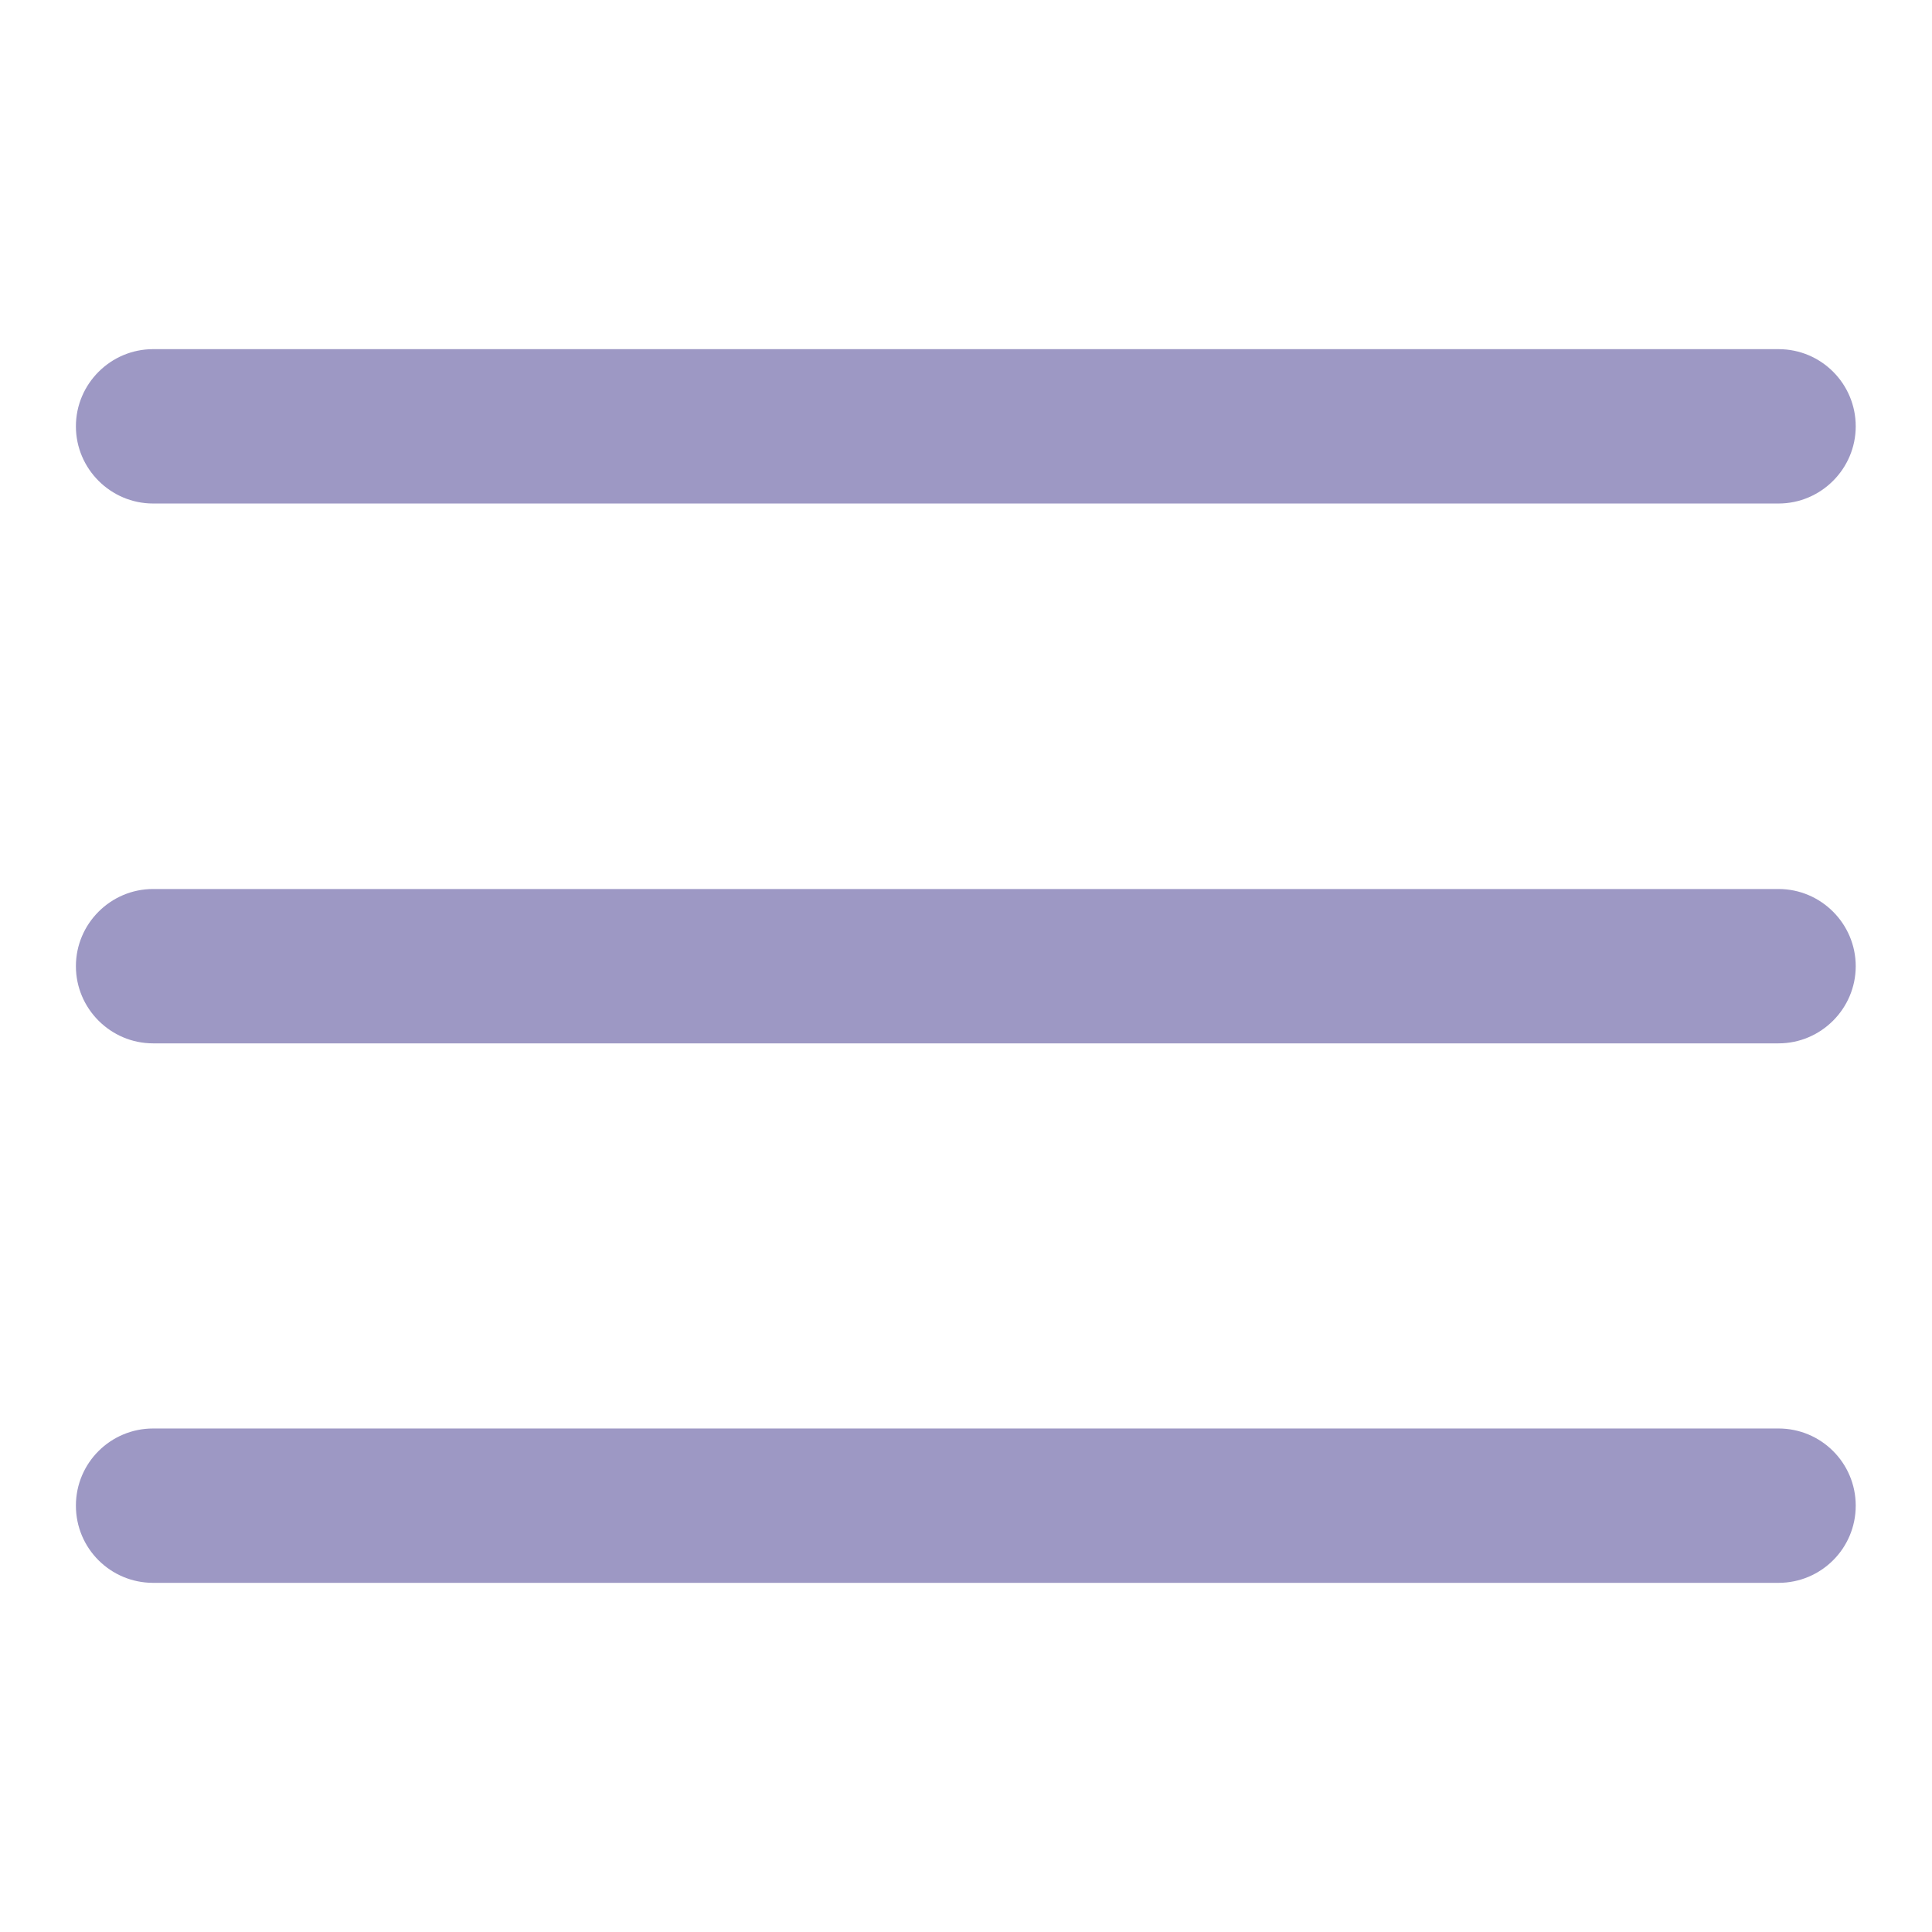 <?xml version="1.0" standalone="no"?><!DOCTYPE svg PUBLIC "-//W3C//DTD SVG 1.1//EN" "http://www.w3.org/Graphics/SVG/1.1/DTD/svg11.dtd"><svg t="1629853048686" class="icon" viewBox="0 0 1024 1024" version="1.1" xmlns="http://www.w3.org/2000/svg" p-id="3661" width="26" height="26" xmlns:xlink="http://www.w3.org/1999/xlink"><defs><style type="text/css"></style></defs><path d="M81.136 266.868l861.532 0c22.507 0 40.904-18.397 40.904-40.904 0-22.507-18.201-40.904-40.904-40.904L81.136 185.06c-22.507 0-40.904 18.397-40.904 40.904C40.232 248.471 58.629 266.868 81.136 266.868z" p-id="3662" fill="#9d98c4"></path><path d="M942.668 471.194L81.136 471.194c-22.507 0-40.904 18.397-40.904 40.904 0 22.507 18.397 40.904 40.904 40.904l861.532 0c22.507 0 40.904-18.397 40.904-40.904C983.572 489.591 965.175 471.194 942.668 471.194z" p-id="3663" fill="#9d98c4"></path><path d="M942.668 757.132L81.136 757.132c-22.507 0-40.904 18.201-40.904 40.904s18.397 40.904 40.904 40.904l861.532 0c22.507 0 40.904-18.201 40.904-40.904S965.175 757.132 942.668 757.132z" p-id="3664" fill="#9d98c4"></path></svg>